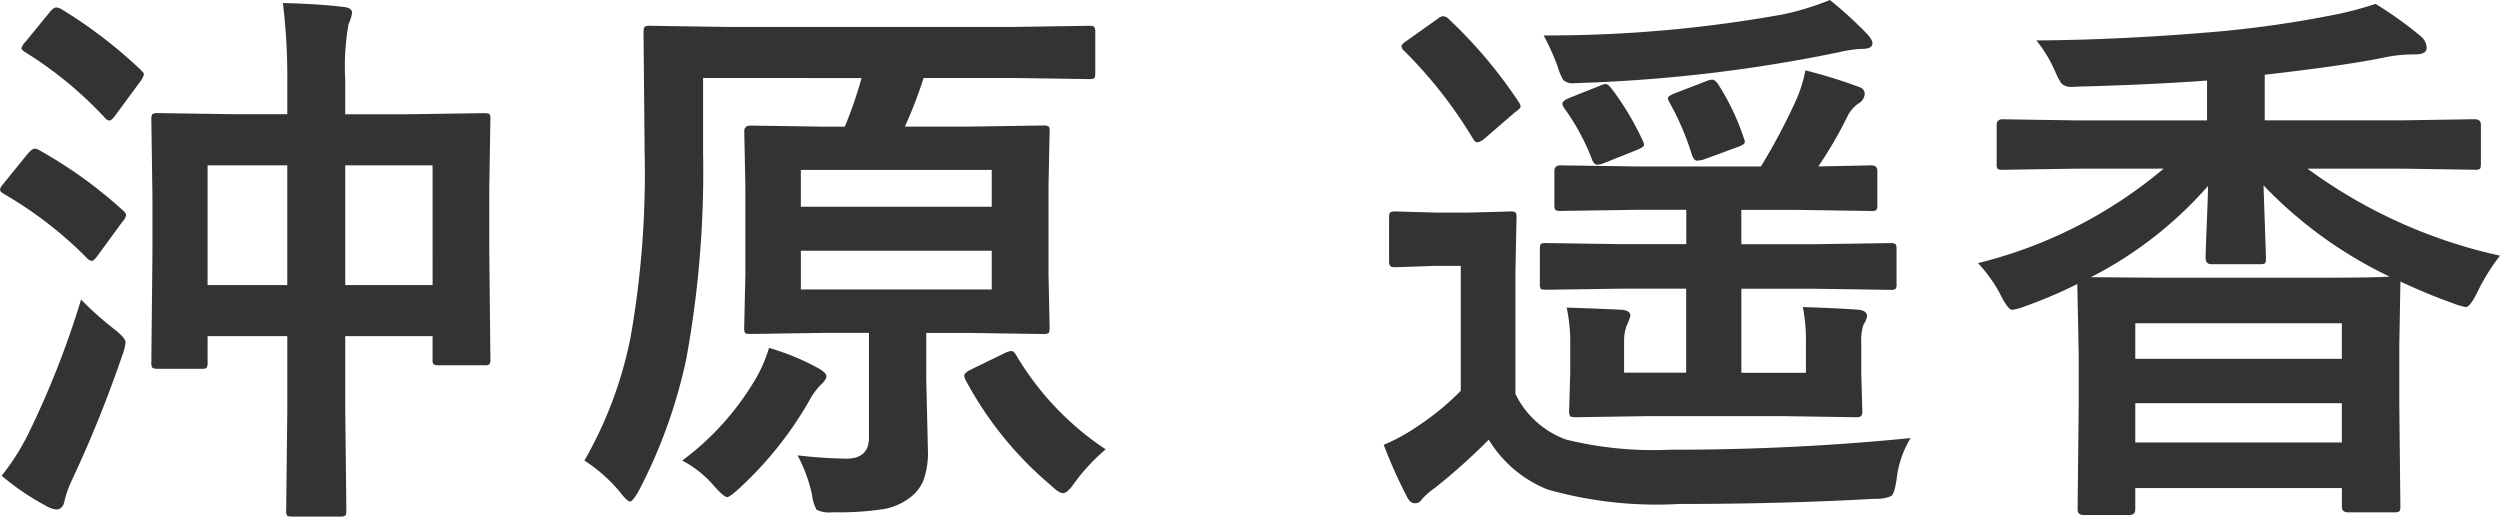 <svg xmlns="http://www.w3.org/2000/svg" width="106.67" height="22.043"><path d="M12.07.129q1.465.035 2.566.164.387.035.387.258a1.822 1.822 0 01-.152.48 10.458 10.458 0 00-.141 2.379v1.465h2.625l3.3-.047q.2 0 .234.047a.4.4 0 01.035.211l-.047 2.906v2.73l.047 4.605a.352.352 0 01-.041.217.352.352 0 01-.217.041H18.75a.427.427 0 01-.258-.047.4.4 0 01-.035-.211v-.984h-3.726v3.141l.047 4.3q0 .187-.059.223a.437.437 0 01-.223.035h-2.027q-.188 0-.223-.047a.4.4 0 01-.035-.211l.047-4.254v-3.187h-3.4v1.1a.427.427 0 01-.047.258.437.437 0 01-.223.035h-1.85q-.2 0-.246-.059a.473.473 0 01-.035-.234l.047-4.629V8.4l-.047-3.316q0-.187.059-.223a.473.473 0 01.234-.035l3.258.047h2.25V3.525A26.229 26.229 0 0012.07.129zm6.387 6.926h-3.726v5.109h3.727zm-9.6 0v5.109h3.4V7.055zM.07 20.297a9.731 9.731 0 001.152-1.817 38.423 38.423 0 002.238-5.7 13.187 13.187 0 001.371 1.23q.527.4.527.6a2.03 2.03 0 01-.141.551 52.282 52.282 0 01-2.147 5.323 4.241 4.241 0 00-.328.938q-.082.316-.34.316a.938.938 0 01-.41-.141 10.557 10.557 0 01-1.922-1.3zM1.676 6.409a19.079 19.079 0 013.539 2.543q.164.129.164.234a.562.562 0 01-.152.27l-1.055 1.442q-.164.234-.258.234a.32.32 0 01-.2-.117A16.878 16.878 0 00.163 8.273q-.164-.094-.164-.187a.478.478 0 01.117-.211l1.055-1.3q.2-.234.316-.234a.4.4 0 01.189.068zM2.614.386a20.232 20.232 0 013.387 2.59q.141.141.141.188a.8.8 0 01-.141.293L4.922 4.922q-.164.223-.258.223a.288.288 0 01-.176-.105 16.521 16.521 0 00-3.41-2.812q-.164-.105-.164-.164a.627.627 0 01.164-.27L2.133.505q.152-.187.27-.187a.631.631 0 01.21.068zm27.385 2.941v3.176a44.356 44.356 0 01-.715 8.8 21.936 21.936 0 01-2.016 5.615q-.27.48-.387.48t-.434-.41a6.6 6.6 0 00-1.511-1.336 17.359 17.359 0 001.969-5.262 40.25 40.25 0 00.6-7.91l-.047-5.086q0-.211.059-.258a.473.473 0 01.234-.035l3.211.047h12.314l3.188-.047q.2 0 .234.059a.473.473 0 01.035.234v1.723q0 .188-.047.223a.437.437 0 01-.223.035l-3.211-.047h-3.843a19.01 19.01 0 01-.8 2.074h2.719l3.164-.047a.427.427 0 01.258.047.335.335 0 01.035.2l-.047 2.32v3.787l.047 2.273q0 .188-.047.229a.445.445 0 01-.246.041l-3.164-.047h-1.806v1.992l.07 3a3.44 3.44 0 01-.2 1.324 1.781 1.781 0 01-.6.738 2.608 2.608 0 01-1.125.469 12.754 12.754 0 01-2.133.129 1.262 1.262 0 01-.691-.105 1.849 1.849 0 01-.2-.668 6.515 6.515 0 00-.613-1.655 20.38 20.38 0 002.086.141q.961 0 .961-.9v-4.467h-1.9l-3.155.047q-.2 0-.234-.047a.437.437 0 01-.035-.223l.05-2.271V7.924l-.047-2.32q0-.246.27-.246l3.152.047h.867a17.455 17.455 0 00.715-2.074zm12.316 9.024v-1.652h-8.144v1.652zm-8.145-5.1v1.57h8.145v-1.57zm-5.062 12.401a11.723 11.723 0 003.047-3.343 5.914 5.914 0 00.656-1.465 10.225 10.225 0 012.063.844q.387.211.387.363t-.258.387a3 3 0 00-.492.691 15.584 15.584 0 01-2.954 3.695q-.422.387-.527.387-.129 0-.527-.434a4.519 4.519 0 00-1.395-1.125zm18.07-.48a8.164 8.164 0 00-1.336 1.437q-.3.434-.48.434t-.5-.316a15.236 15.236 0 01-3.66-4.509.454.454 0 01-.059-.187q0-.129.3-.27l1.465-.715a.806.806 0 01.246-.07q.105 0 .211.188a12.344 12.344 0 003.813 4.008zm22.052-6.856l-3.258.047q-.2 0-.234-.047a.4.4 0 01-.035-.207v-1.48q0-.187.047-.223a.437.437 0 01.223-.035l3.258.047h2.719V8.953h-2.146L66.593 9a.371.371 0 01-.234-.047.555.555 0 01-.037-.244v-1.42q0-.234.27-.234l3.211.047h5.332a26.2 26.2 0 001.488-2.8 5.8 5.8 0 00.41-1.3 21.744 21.744 0 012.238.691q.293.082.293.316a.517.517 0 01-.27.41 1.393 1.393 0 00-.457.527 17.492 17.492 0 01-1.254 2.156l2.262-.047q.258 0 .258.234v1.42a.427.427 0 01-.047.258.4.4 0 01-.211.035l-3.246-.047h-2.3v1.465h3.07l3.281-.047a.371.371 0 01.234.047.4.4 0 01.038.209v1.48a.352.352 0 01-.041.217.381.381 0 01-.229.041l-3.281-.047h-3.07v3.586h2.754v-1.27a7.189 7.189 0 00-.133-1.535q1.488.047 2.4.117.34.047.34.27a.825.825 0 01-.152.363 2.262 2.262 0 00-.094.785v1.266l.045 1.607a.4.4 0 01-.047.246.4.4 0 01-.246.047l-3.117-.047h-5.7l-3.141.047q-.187 0-.223-.059a.473.473 0 01-.035-.234l.047-1.605v-1.221a7.067 7.067 0 00-.152-1.559q1.43.047 2.379.094.34.047.34.246a1.724 1.724 0 01-.152.41 1.8 1.8 0 00-.117.691v1.336h2.648v-3.585zm12.292 6.375a4.262 4.262 0 00-.6 1.781q-.094.6-.223.691a1.467 1.467 0 01-.668.117q-3.9.223-8.391.223a16.983 16.983 0 01-5.618-.621 5.2 5.2 0 01-2.5-2.121 26.7 26.7 0 01-2.284 2.048 3 3 0 00-.574.5.324.324 0 01-.3.164q-.2 0-.34-.293a21.083 21.083 0 01-.984-2.2 7.943 7.943 0 001.413-.771 11.208 11.208 0 001.875-1.535v-5.331h-1.066l-1.7.059q-.211 0-.246-.059a.371.371 0 01-.047-.234V9.281q0-.187.059-.223a.473.473 0 01.234-.035l1.7.047h1.395l1.781-.047a.371.371 0 01.234.047.4.4 0 01.035.211l-.047 2.328v5.2a3.887 3.887 0 002.156 1.945 15.518 15.518 0 004.441.434q5.227.007 10.265-.497zM78.078 0a17.17 17.17 0 011.5 1.359q.316.316.316.48 0 .246-.434.246a5.022 5.022 0 00-.984.141 64.992 64.992 0 01-11.027 1.313q-.234.012-.293.012a.58.58 0 01-.457-.141 2.431 2.431 0 01-.234-.562 10.1 10.1 0 00-.6-1.336A56.549 56.549 0 0076.037.621 11.533 11.533 0 0078.078 0zM61.812.809a19.938 19.938 0 012.977 3.527.46.46 0 01.094.2q0 .094-.246.258l-1.29 1.115a.631.631 0 01-.316.164q-.094 0-.187-.164a19.238 19.238 0 00-2.941-3.75.288.288 0 01-.105-.176q0-.094.211-.234l1.323-.94a.455.455 0 01.234-.117.347.347 0 01.246.117zm11.5 2.789a10.115 10.115 0 011.09 2.285.533.533 0 01.047.176q0 .105-.3.211l-1.43.527a1.18 1.18 0 01-.3.059q-.141 0-.223-.234a11.6 11.6 0 00-.961-2.25.468.468 0 01-.07-.187q0-.082.281-.2l1.371-.527a.717.717 0 01.234-.059q.128-.001.257.198zm-4.535.2a12.037 12.037 0 011.313 2.2.45.45 0 01.059.176q0 .094-.27.211l-1.441.574a1.008 1.008 0 01-.281.07q-.141 0-.223-.211a9.511 9.511 0 00-1.2-2.215.342.342 0 01-.07-.176q0-.117.258-.234l1.324-.527a.8.8 0 01.27-.082q.093.002.257.213zm19.745 3.4l-3.07.047q-.187 0-.223-.047a.4.4 0 01-.035-.211V5.323q0-.234.258-.234l3.07.047h5.648v-1.7q-2.355.176-5.426.258-.246.012-.316.012a.622.622 0 01-.469-.141 3.134 3.134 0 01-.27-.516 5.731 5.731 0 00-.8-1.324q3.68-.023 7.852-.387 2.367-.223 4.535-.645a14.968 14.968 0 002.086-.527 16.507 16.507 0 011.945 1.395.685.685 0 01.234.48q0 .281-.5.281a6.065 6.065 0 00-1.3.129q-1.629.34-5.109.738v1.945h5.883l3.07-.047q.27 0 .27.234v1.664q0 .188-.047.223a.437.437 0 01-.223.035l-3.07-.047h-4.06a21.743 21.743 0 008.215 3.713 8.7 8.7 0 00-.961 1.547q-.316.645-.5.645a2.729 2.729 0 01-.551-.164 24.008 24.008 0 01-2.238-.926v.059l-.047 2.66v2.5l.047 4.395q0 .164-.059.2a.473.473 0 01-.234.035h-1.934q-.27 0-.27-.234v-.8h-8.815v.914q0 .234-.258.234h-1.945q-.258 0-.258-.234l.047-4.441v-2.18l-.059-3a19.848 19.848 0 01-2.2.938 2.511 2.511 0 01-.574.164q-.176 0-.48-.6a6.13 6.13 0 00-.984-1.395 19.511 19.511 0 007.922-4.031zm.7 4.629l2.871.023h6.844q2.355 0 3.023-.047a18.4 18.4 0 01-5.38-3.894l.105 3.094q0 .2-.047.234a.437.437 0 01-.223.035h-2.061q-.246 0-.246-.27 0-.164.047-1.359.047-1.113.059-1.711a16.823 16.823 0 01-4.992 3.892zm1.886 7.052h8.814v-1.676h-8.814zm0-5.086v1.516h8.814v-1.516z" fill="#333"/></svg>
